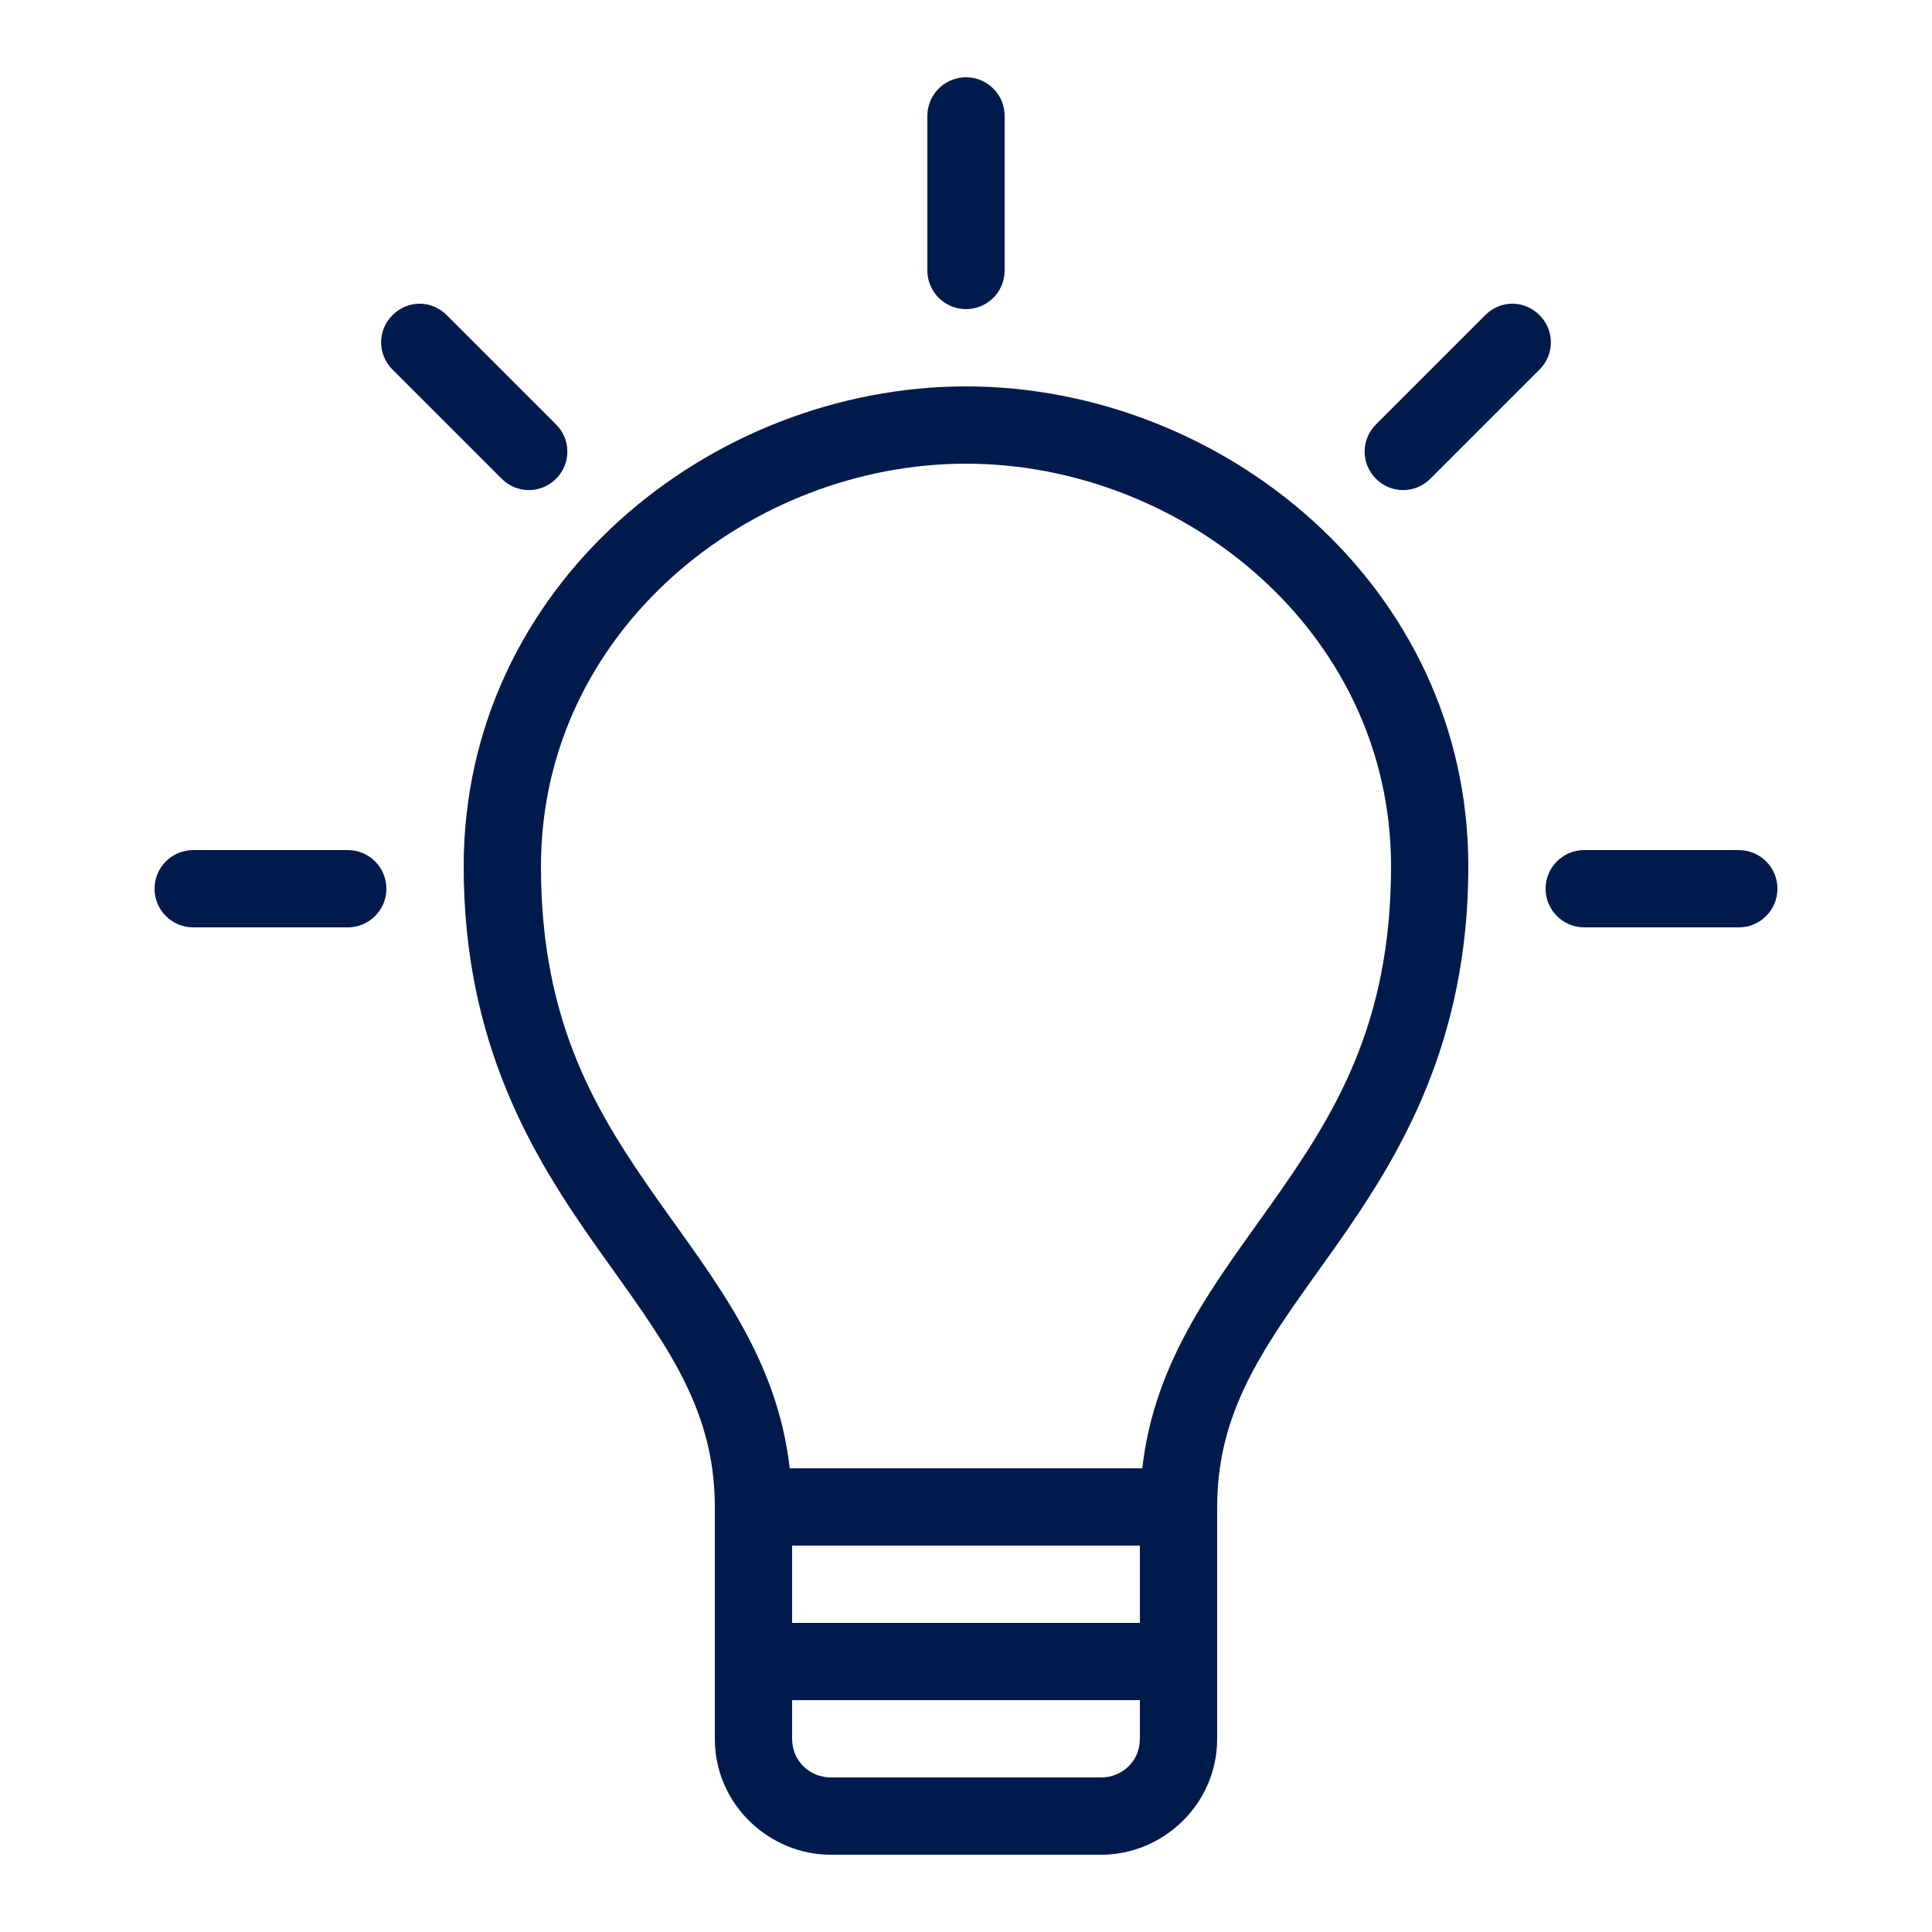 <?xml version="1.0" encoding="UTF-8"?> <svg xmlns="http://www.w3.org/2000/svg" viewBox="0 0 100 100" fill-rule="evenodd"><path d="m50 4c-1.105 0-2 0.895-2 2v8c0 1.105 0.895 2 2 2s2-0.895 2-2v-8c0-1.105-0.895-2-2-2zm-28.281 11.719c-0.512 0-1.016 0.203-1.406 0.594-0.781 0.781-0.781 2.031 0 2.812l5.656 5.656c0.781 0.781 2.031 0.781 2.812 0s0.781-2.031 0-2.812l-5.656-5.656c-0.391-0.391-0.895-0.594-1.406-0.594zm56.562 0c-0.512 0-1.016 0.203-1.406 0.594l-5.656 5.656c-0.781 0.781-0.781 2.031 0 2.812s2.031 0.781 2.812 0l5.656-5.656c0.781-0.781 0.781-2.031 0-2.812-0.391-0.391-0.895-0.594-1.406-0.594zm-28.281 4.281c-13.23 0-26 10.285-26 24.844 0 9.18 3.574 15.016 6.875 19.688s6.125 8.105 6.125 13.469v12c0 3.394 2.812 6 6 6h14c3.188 0 6-2.606 6-6v-12c0-5.363 2.824-8.797 6.125-13.469s6.875-10.508 6.875-19.688c0-14.559-12.77-24.844-26-24.844zm0 4c11.16 0 22 8.637 22 20.844 0 8.184-2.926 12.848-6.125 17.375-2.871 4.066-6.113 8.086-6.75 13.781h-18.25c-0.637-5.695-3.879-9.719-6.75-13.781-3.199-4.527-6.125-9.191-6.125-17.375 0-12.207 10.84-20.844 22-20.844zm-40 20c-1.105 0-2 0.895-2 2s0.895 2 2 2h8c1.105 0 2-0.895 2-2s-0.895-2-2-2zm72 0c-1.105 0-2 0.895-2 2s0.895 2 2 2h8c1.105 0 2-0.895 2-2s-0.895-2-2-2zm-41 36h18v4h-18zm0 8h18v2c0 1.203-0.965 2-2 2h-14c-1.035 0-2-0.797-2-2z" fill="#001a4c"></path></svg> 